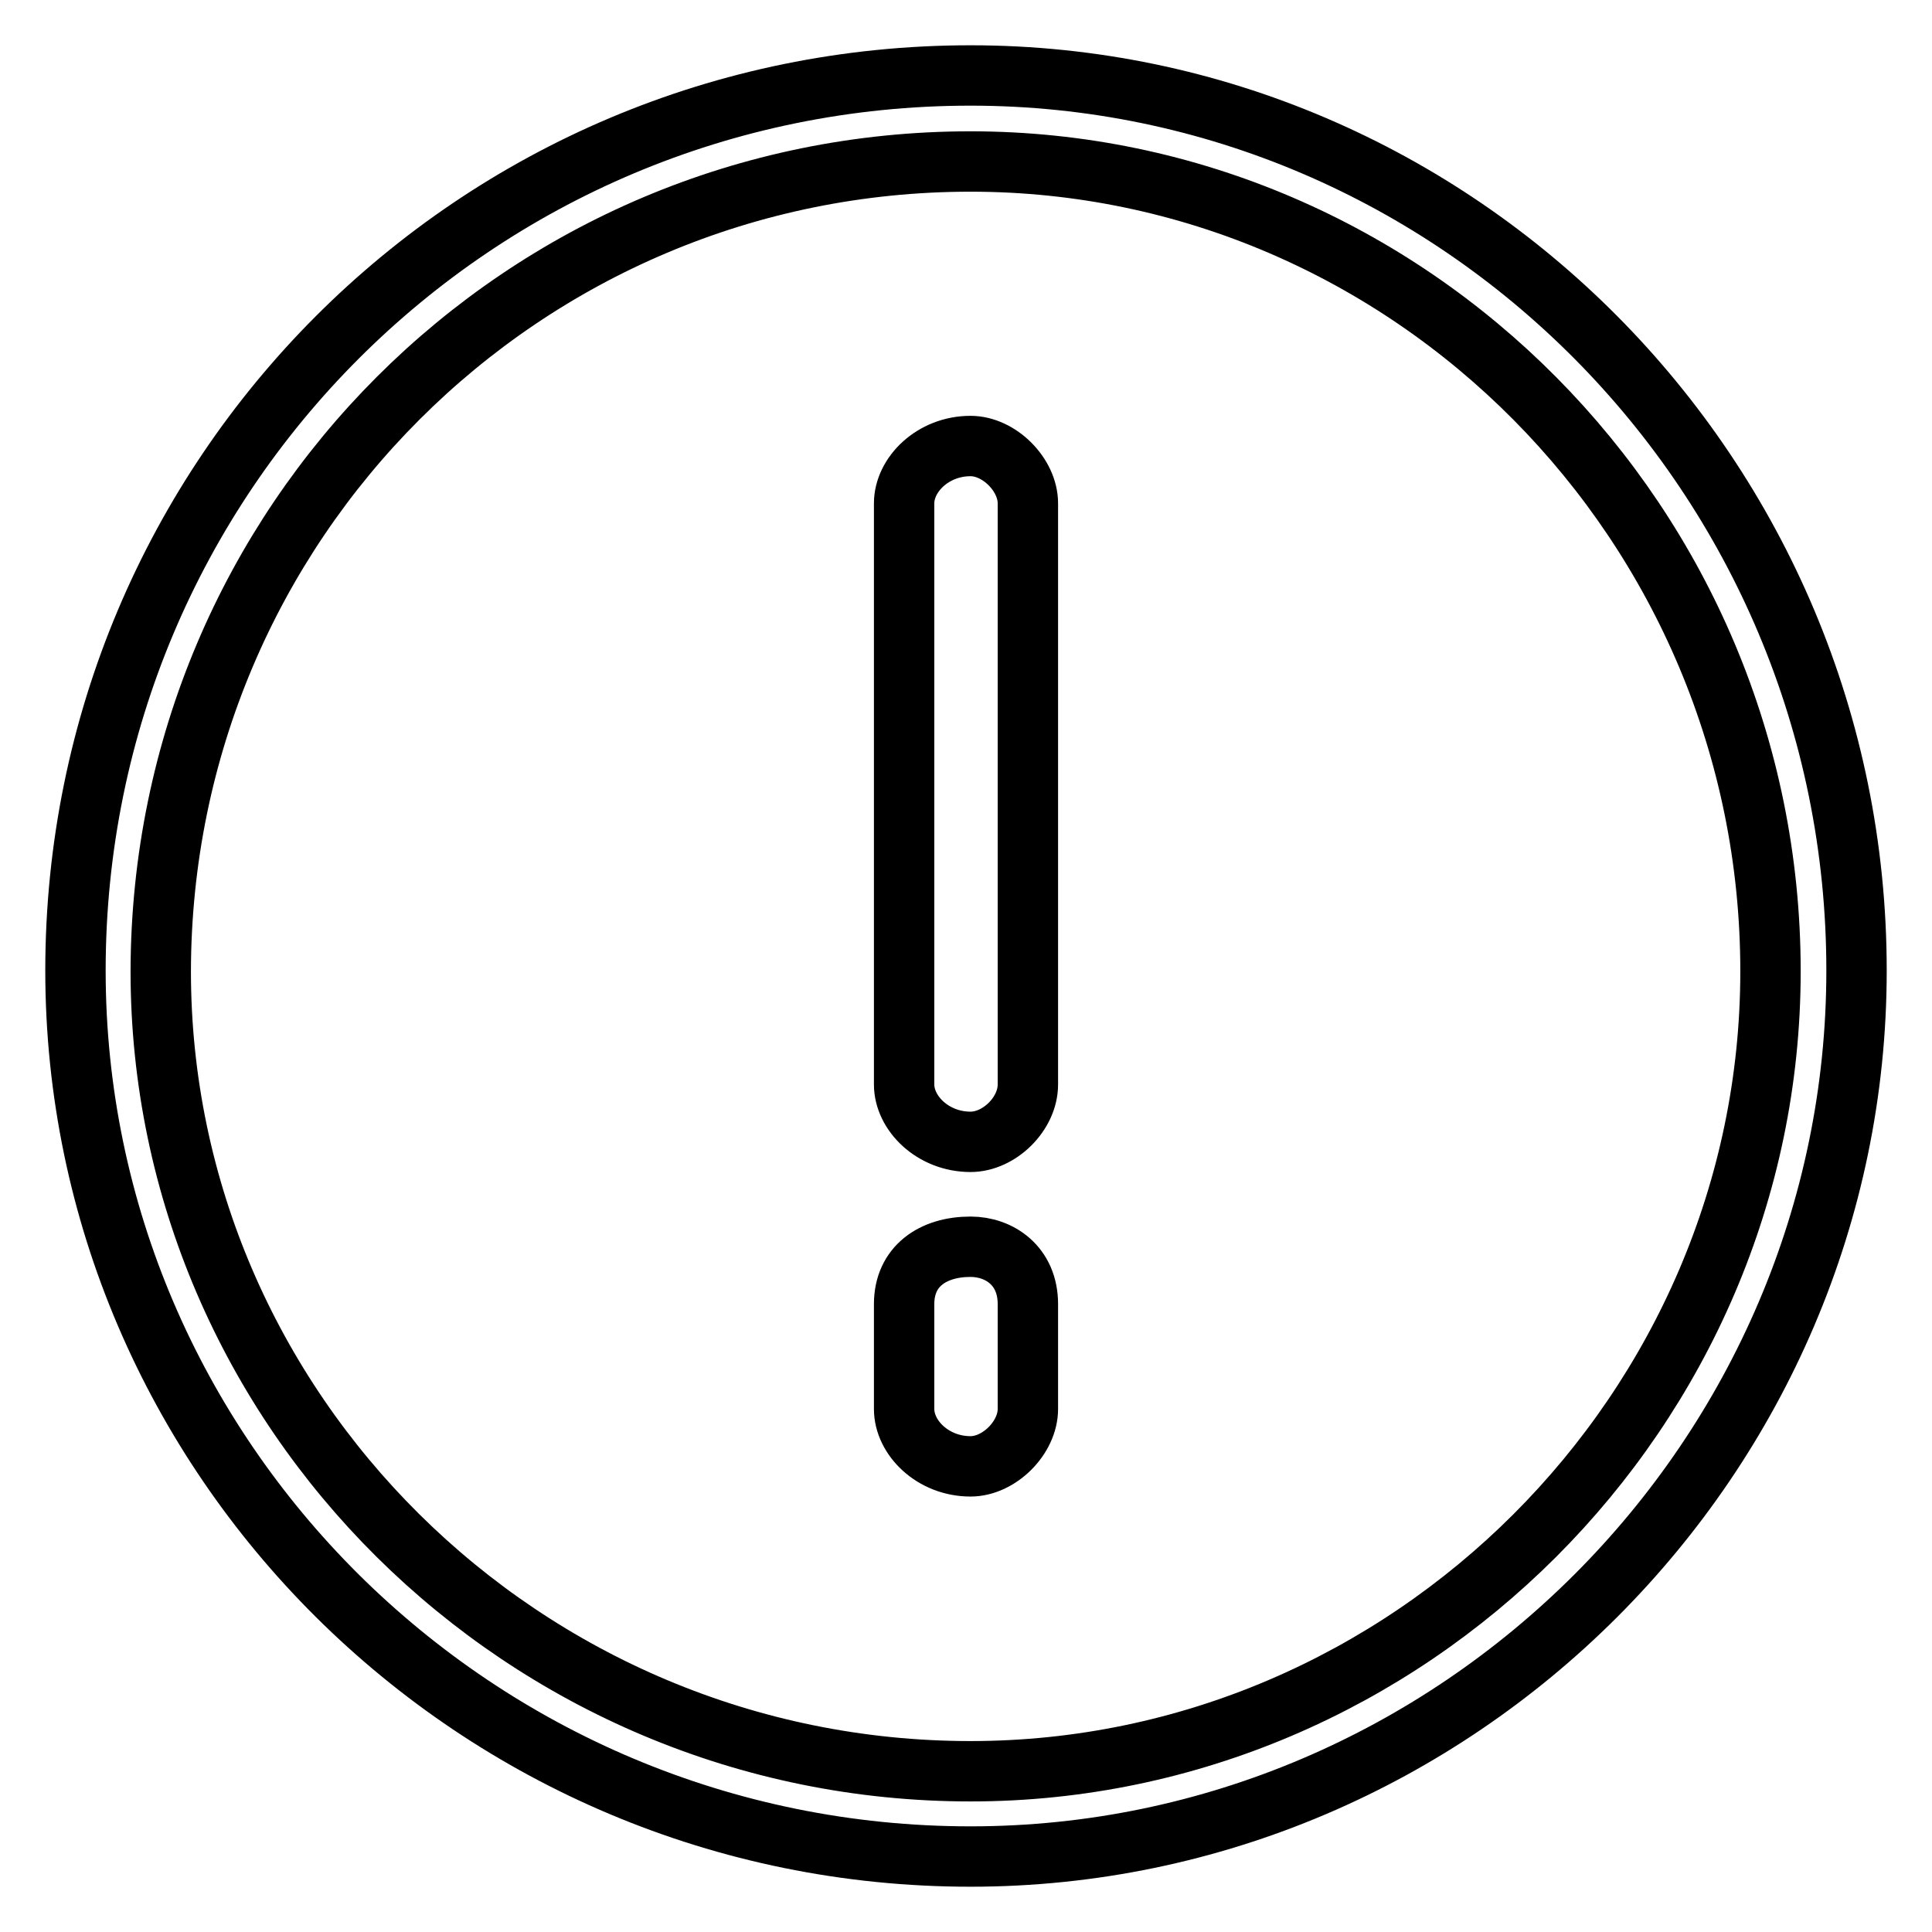 <?xml version="1.0" encoding="utf-8"?>
<!-- Svg Vector Icons : http://www.onlinewebfonts.com/icon -->
<!DOCTYPE svg PUBLIC "-//W3C//DTD SVG 1.1//EN" "http://www.w3.org/Graphics/SVG/1.1/DTD/svg11.dtd">
<svg version="1.1" xmlns="http://www.w3.org/2000/svg" xmlns:xlink="http://www.w3.org/1999/xlink" x="0px" y="0px" viewBox="0 0 256 256" enable-background="new 0 0 256 256" xml:space="preserve">
<g> <path stroke-width="8" fill-opacity="0" stroke="#000000"  d="M128.6,21.4c58.1,0,106,48,106,107.3c0,58.1-48,106-106,106c-59.3,0-107.3-48-107.3-106 C21.4,69.3,69.3,21.4,128.6,21.4z M128.6,10C63,10,10,63,10,128.6C10,193,63,246,128.6,246C193,246,246,193,246,128.6 C246,63,193,10,128.6,10L128.6,10z M128.6,151.3c-5,0-8.8-3.8-8.8-7.6v-77c0-3.8,3.8-7.6,8.8-7.6c3.8,0,7.6,3.8,7.6,7.6v77 C136.2,147.6,132.4,151.3,128.6,151.3z M128.6,194.3c-5,0-8.8-3.8-8.8-7.6v-13.9c0-5,3.8-7.6,8.8-7.6c3.8,0,7.6,2.5,7.6,7.6v13.9 C136.2,190.5,132.4,194.3,128.6,194.3L128.6,194.3z"/></g>
</svg>